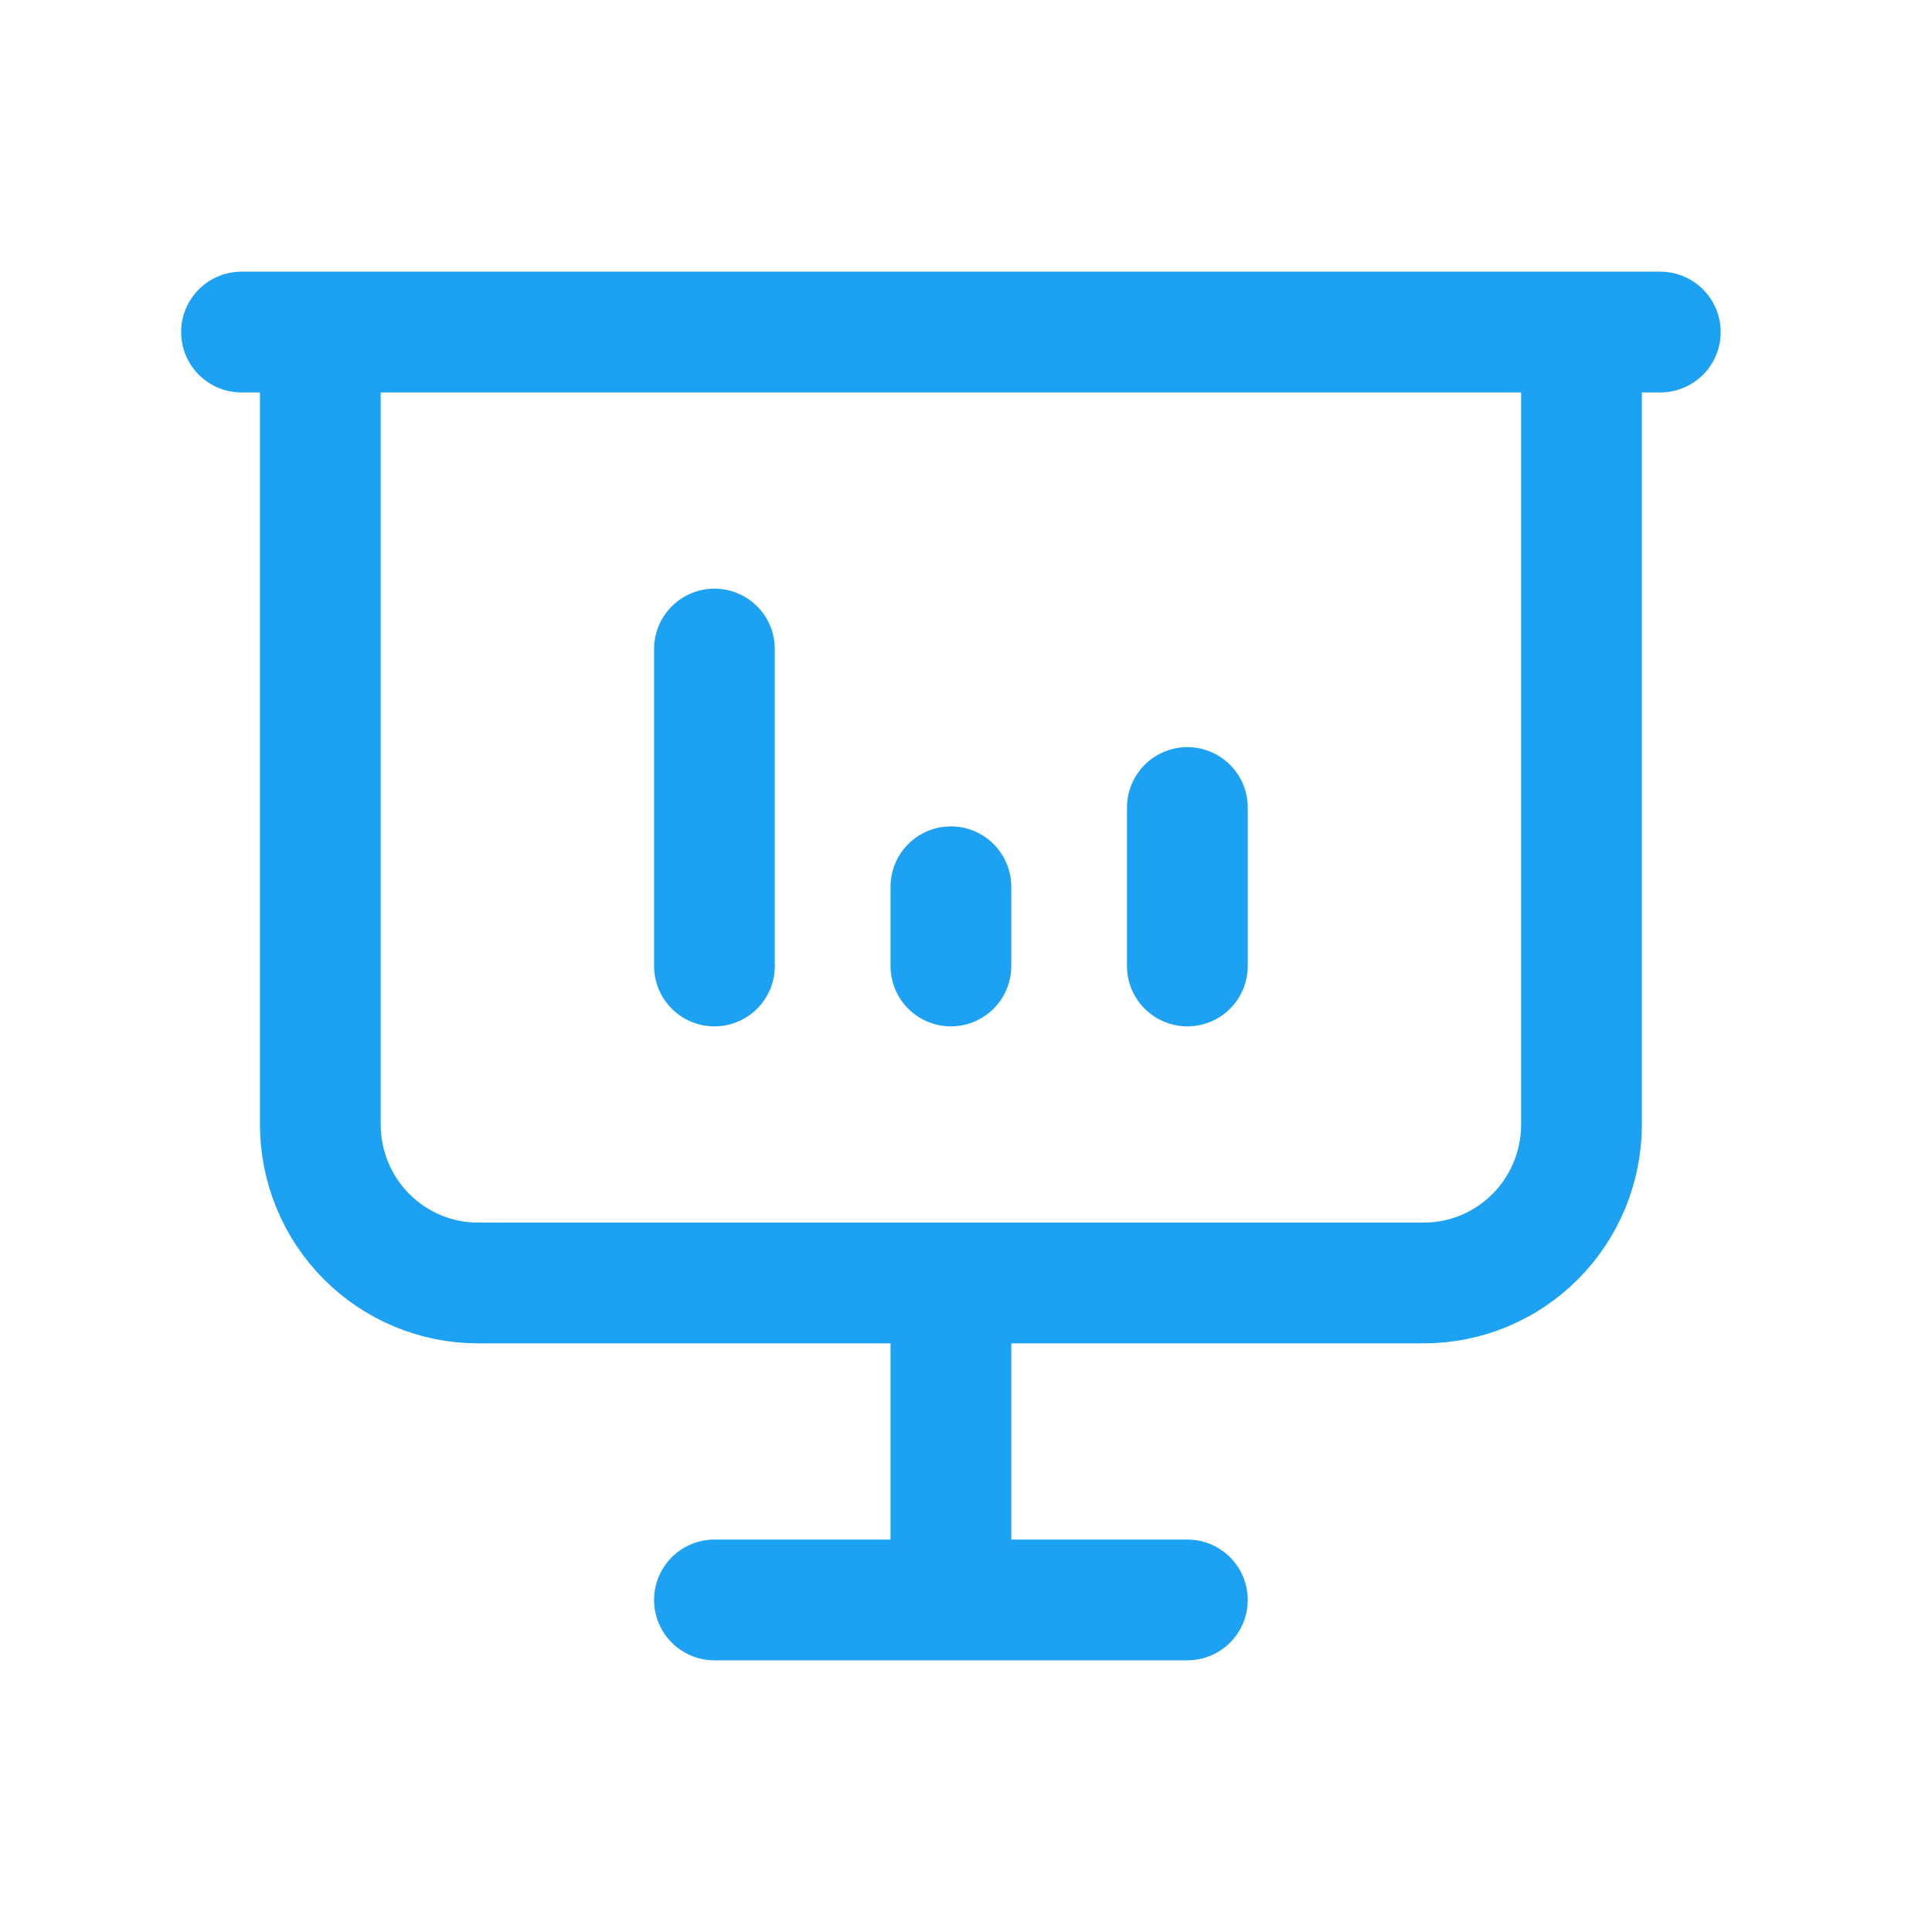 <svg xmlns="http://www.w3.org/2000/svg" width="64" height="64" viewBox="0 0 64 64" fill="none"><path d="M23.667 32V21.5M39.333 32V26.75M31.5 32V29.375M8 11H55M10.611 11V37.25C10.611 38.642 11.161 39.978 12.141 40.962C13.12 41.947 14.448 42.5 15.833 42.5H47.167C48.552 42.5 49.88 41.947 50.859 40.962C51.839 39.978 52.389 38.642 52.389 37.25V11M31.5 42.5V53M23.667 53H39.333" stroke="#1DA1F2" stroke-width="4" stroke-linecap="round" stroke-linejoin="round"></path></svg>